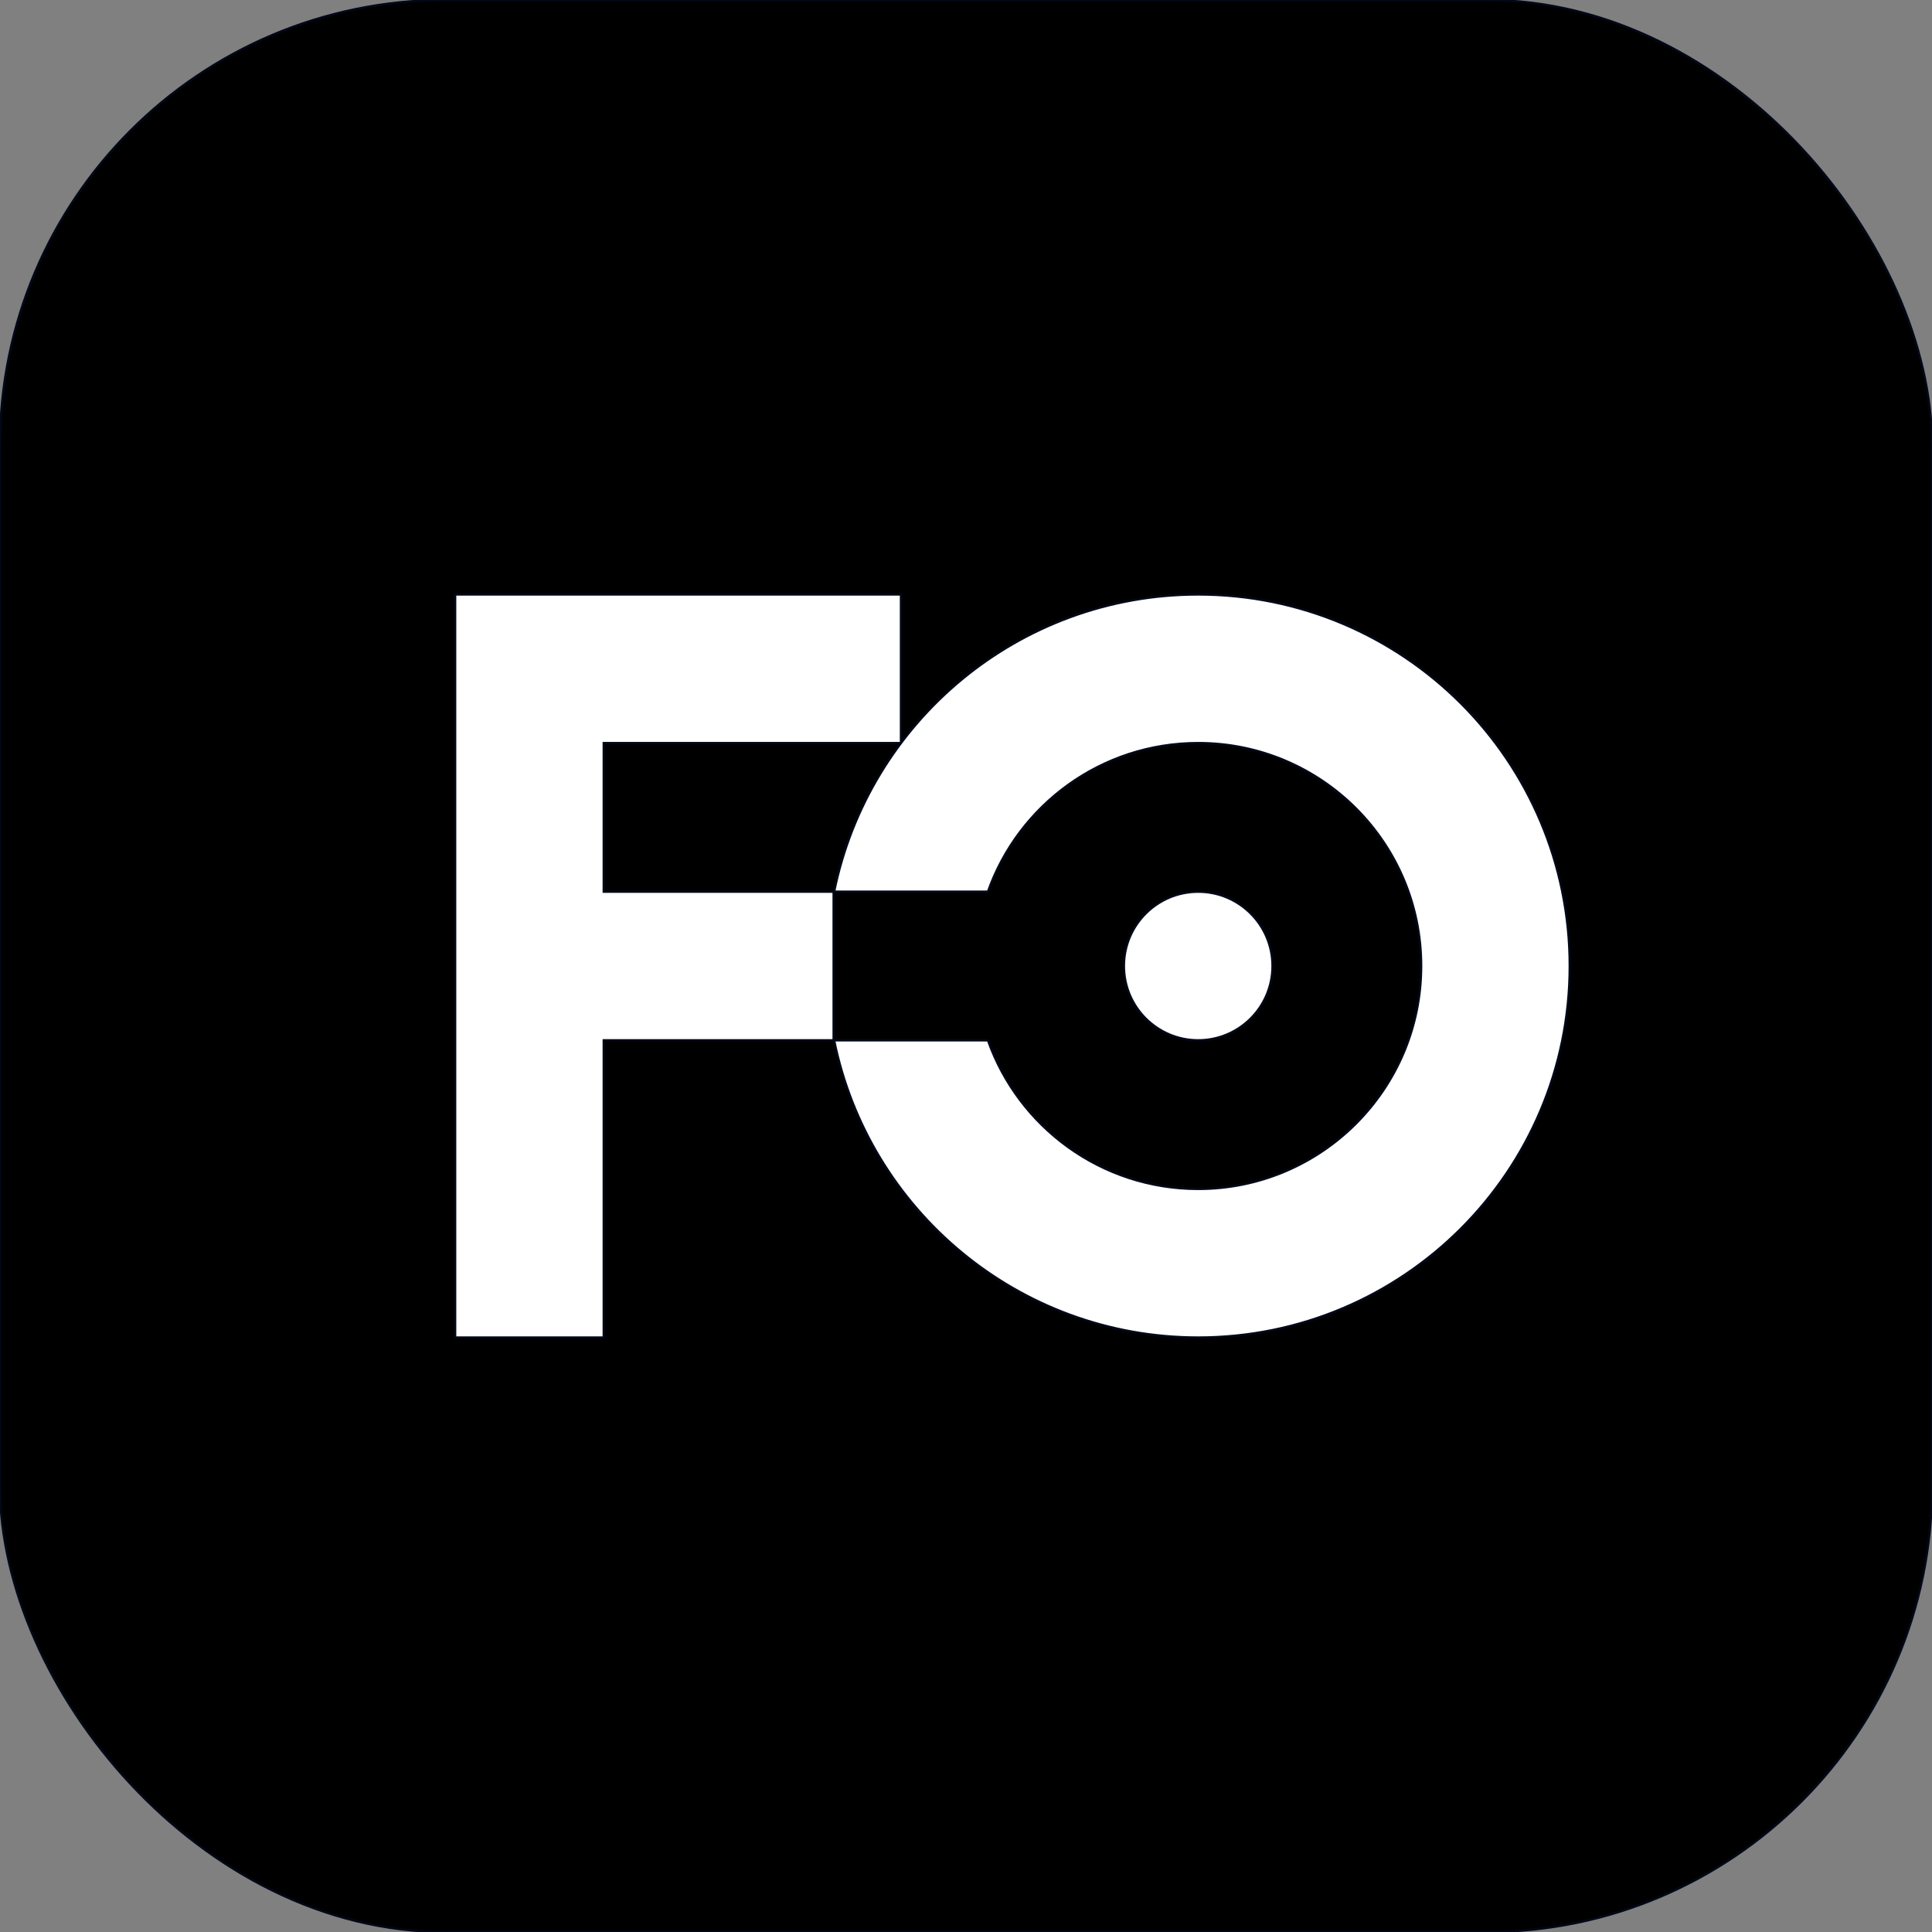 <svg width="24" height="24" viewBox="0 0 832 832" fill="none" xmlns="http://www.w3.org/2000/svg" xmlns:dc="http://purl.org/dc/elements/1.1/" xmlns:cc="http://creativecommons.org/ns#" xmlns:rdf="http://www.w3.org/1999/02/22-rdf-syntax-ns#" xmlns:svg="http://www.w3.org/2000/svg" stroke="rgb(2, 8, 23)"><rect x="0" y="0" width="832" height="832" fill="#808080" stroke="none"/><g clip-path="url(#clip0_256_52)"><rect width="832" height="832" rx="192" fill="black"/><path fill-rule="evenodd" clip-rule="evenodd" d="M196 256H260H388V320H260V384H359V448H260V576H196V448V384V320V256Z" fill="white"/><circle cx="516" cy="416" r="32" fill="white"/><path fill-rule="evenodd" clip-rule="evenodd" d="M425.463 448C438.641 485.286 474.201 512 516 512C569.019 512 612 469.019 612 416C612 362.981 569.019 320 516 320C474.201 320 438.641 346.714 425.463 384H359.201C374.025 310.968 438.593 256 516 256C604.366 256 676 327.634 676 416C676 504.366 604.366 576 516 576C438.593 576 374.025 521.032 359.201 448H425.463Z" fill="white"/></g><defs><clipPath id="clip0_256_52"><rect width="832" height="832" fill="white"/></clipPath></defs></svg>